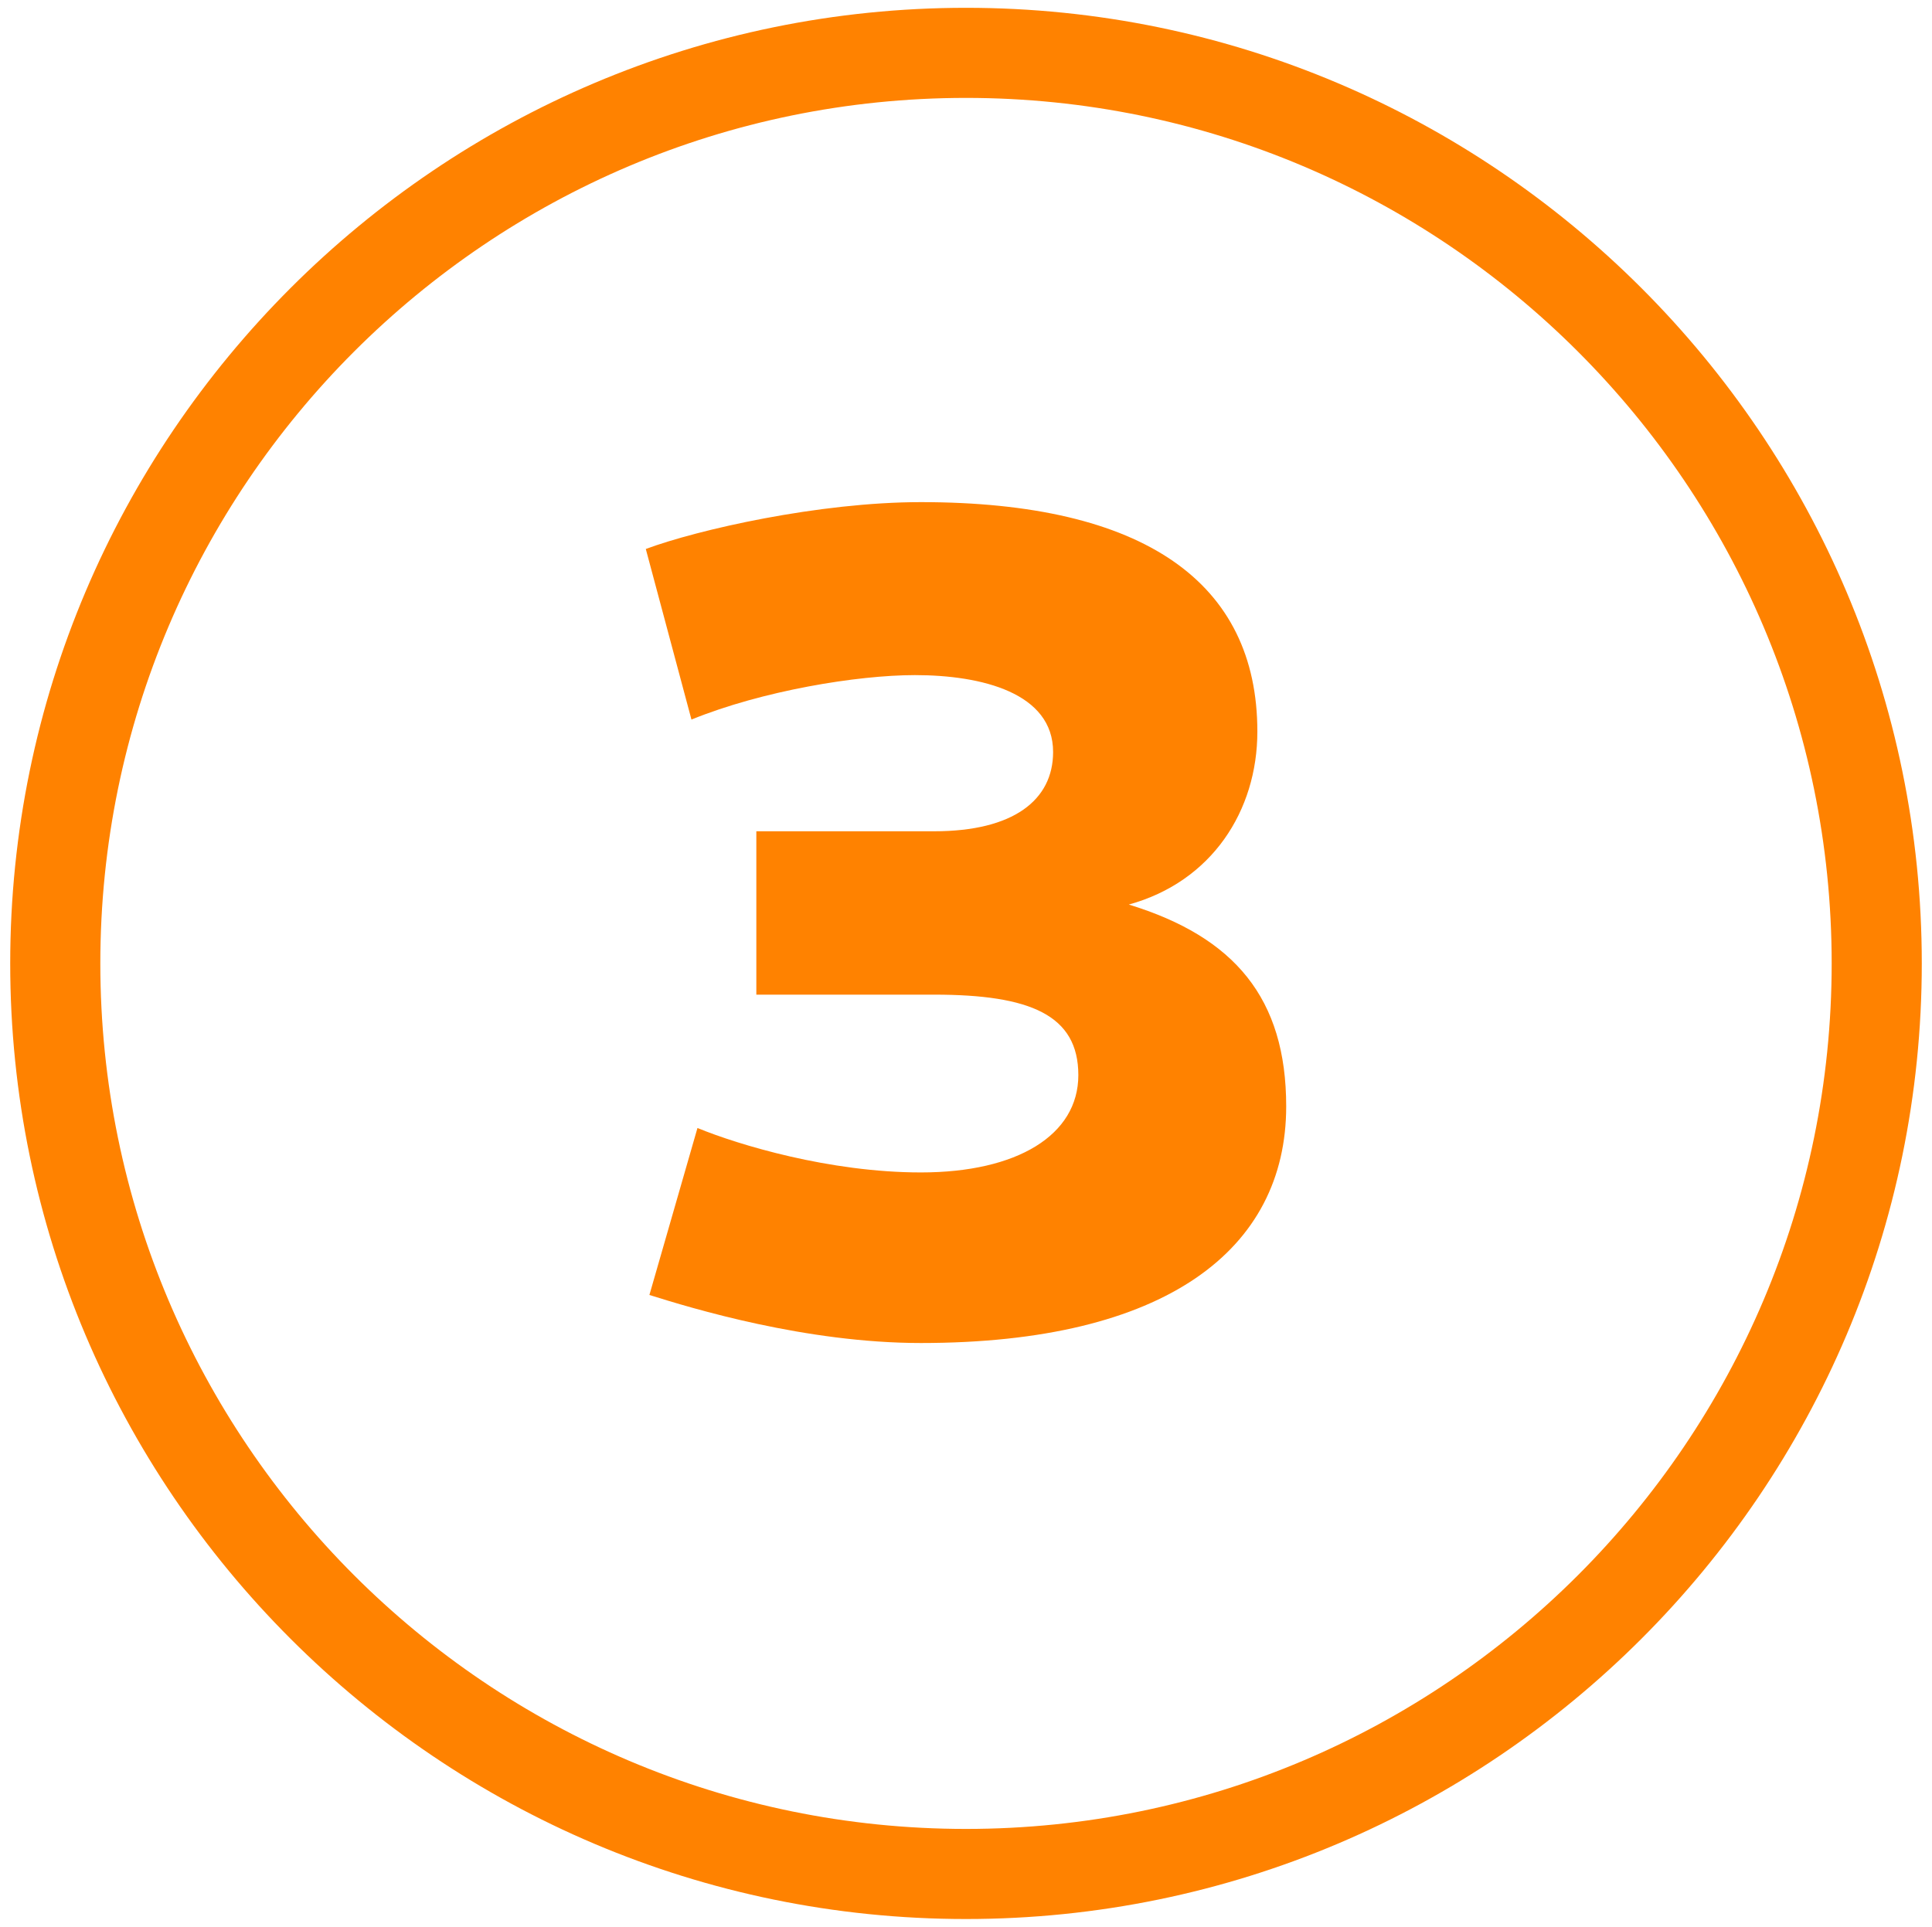 <?xml version="1.0" encoding="UTF-8"?>
<svg id="Layer_1" data-name="Layer 1" xmlns="http://www.w3.org/2000/svg" viewBox="0 0 32.16 32.08">
  <defs>
    <style>
      .cls-1 {
        fill: #ff8200;
      }
    </style>
  </defs>
  <path class="cls-1" d="m12.59,13.84h2.96c1.32,0,1.98-.52,1.98-1.32,0-.98-1.18-1.28-2.3-1.28-.96,0-2.54.26-3.72.74l-.76-2.84c.86-.32,2.88-.78,4.58-.78,3.72,0,5.6,1.34,5.6,3.82,0,1.32-.76,2.5-2.14,2.88,1.76.54,2.62,1.56,2.62,3.36,0,2.38-2,3.94-6.08,3.94-1.92,0-3.82-.58-4.52-.8l.8-2.78c.68.28,2.2.74,3.72.74,1.6,0,2.62-.62,2.62-1.62s-.8-1.34-2.4-1.34h-2.96v-2.72Z"/>
  <path class="cls-1" d="m16.08,31.95C7.31,31.95.17,24.81.17,16.04S7.31.13,16.08.13s15.91,7.14,15.91,15.91-7.14,15.91-15.91,15.91Zm0-30.32C8.13,1.63,1.67,8.09,1.67,16.04s6.46,14.41,14.41,14.41,14.41-6.46,14.41-14.41S24.03,1.63,16.08,1.63Z"/>
</svg>